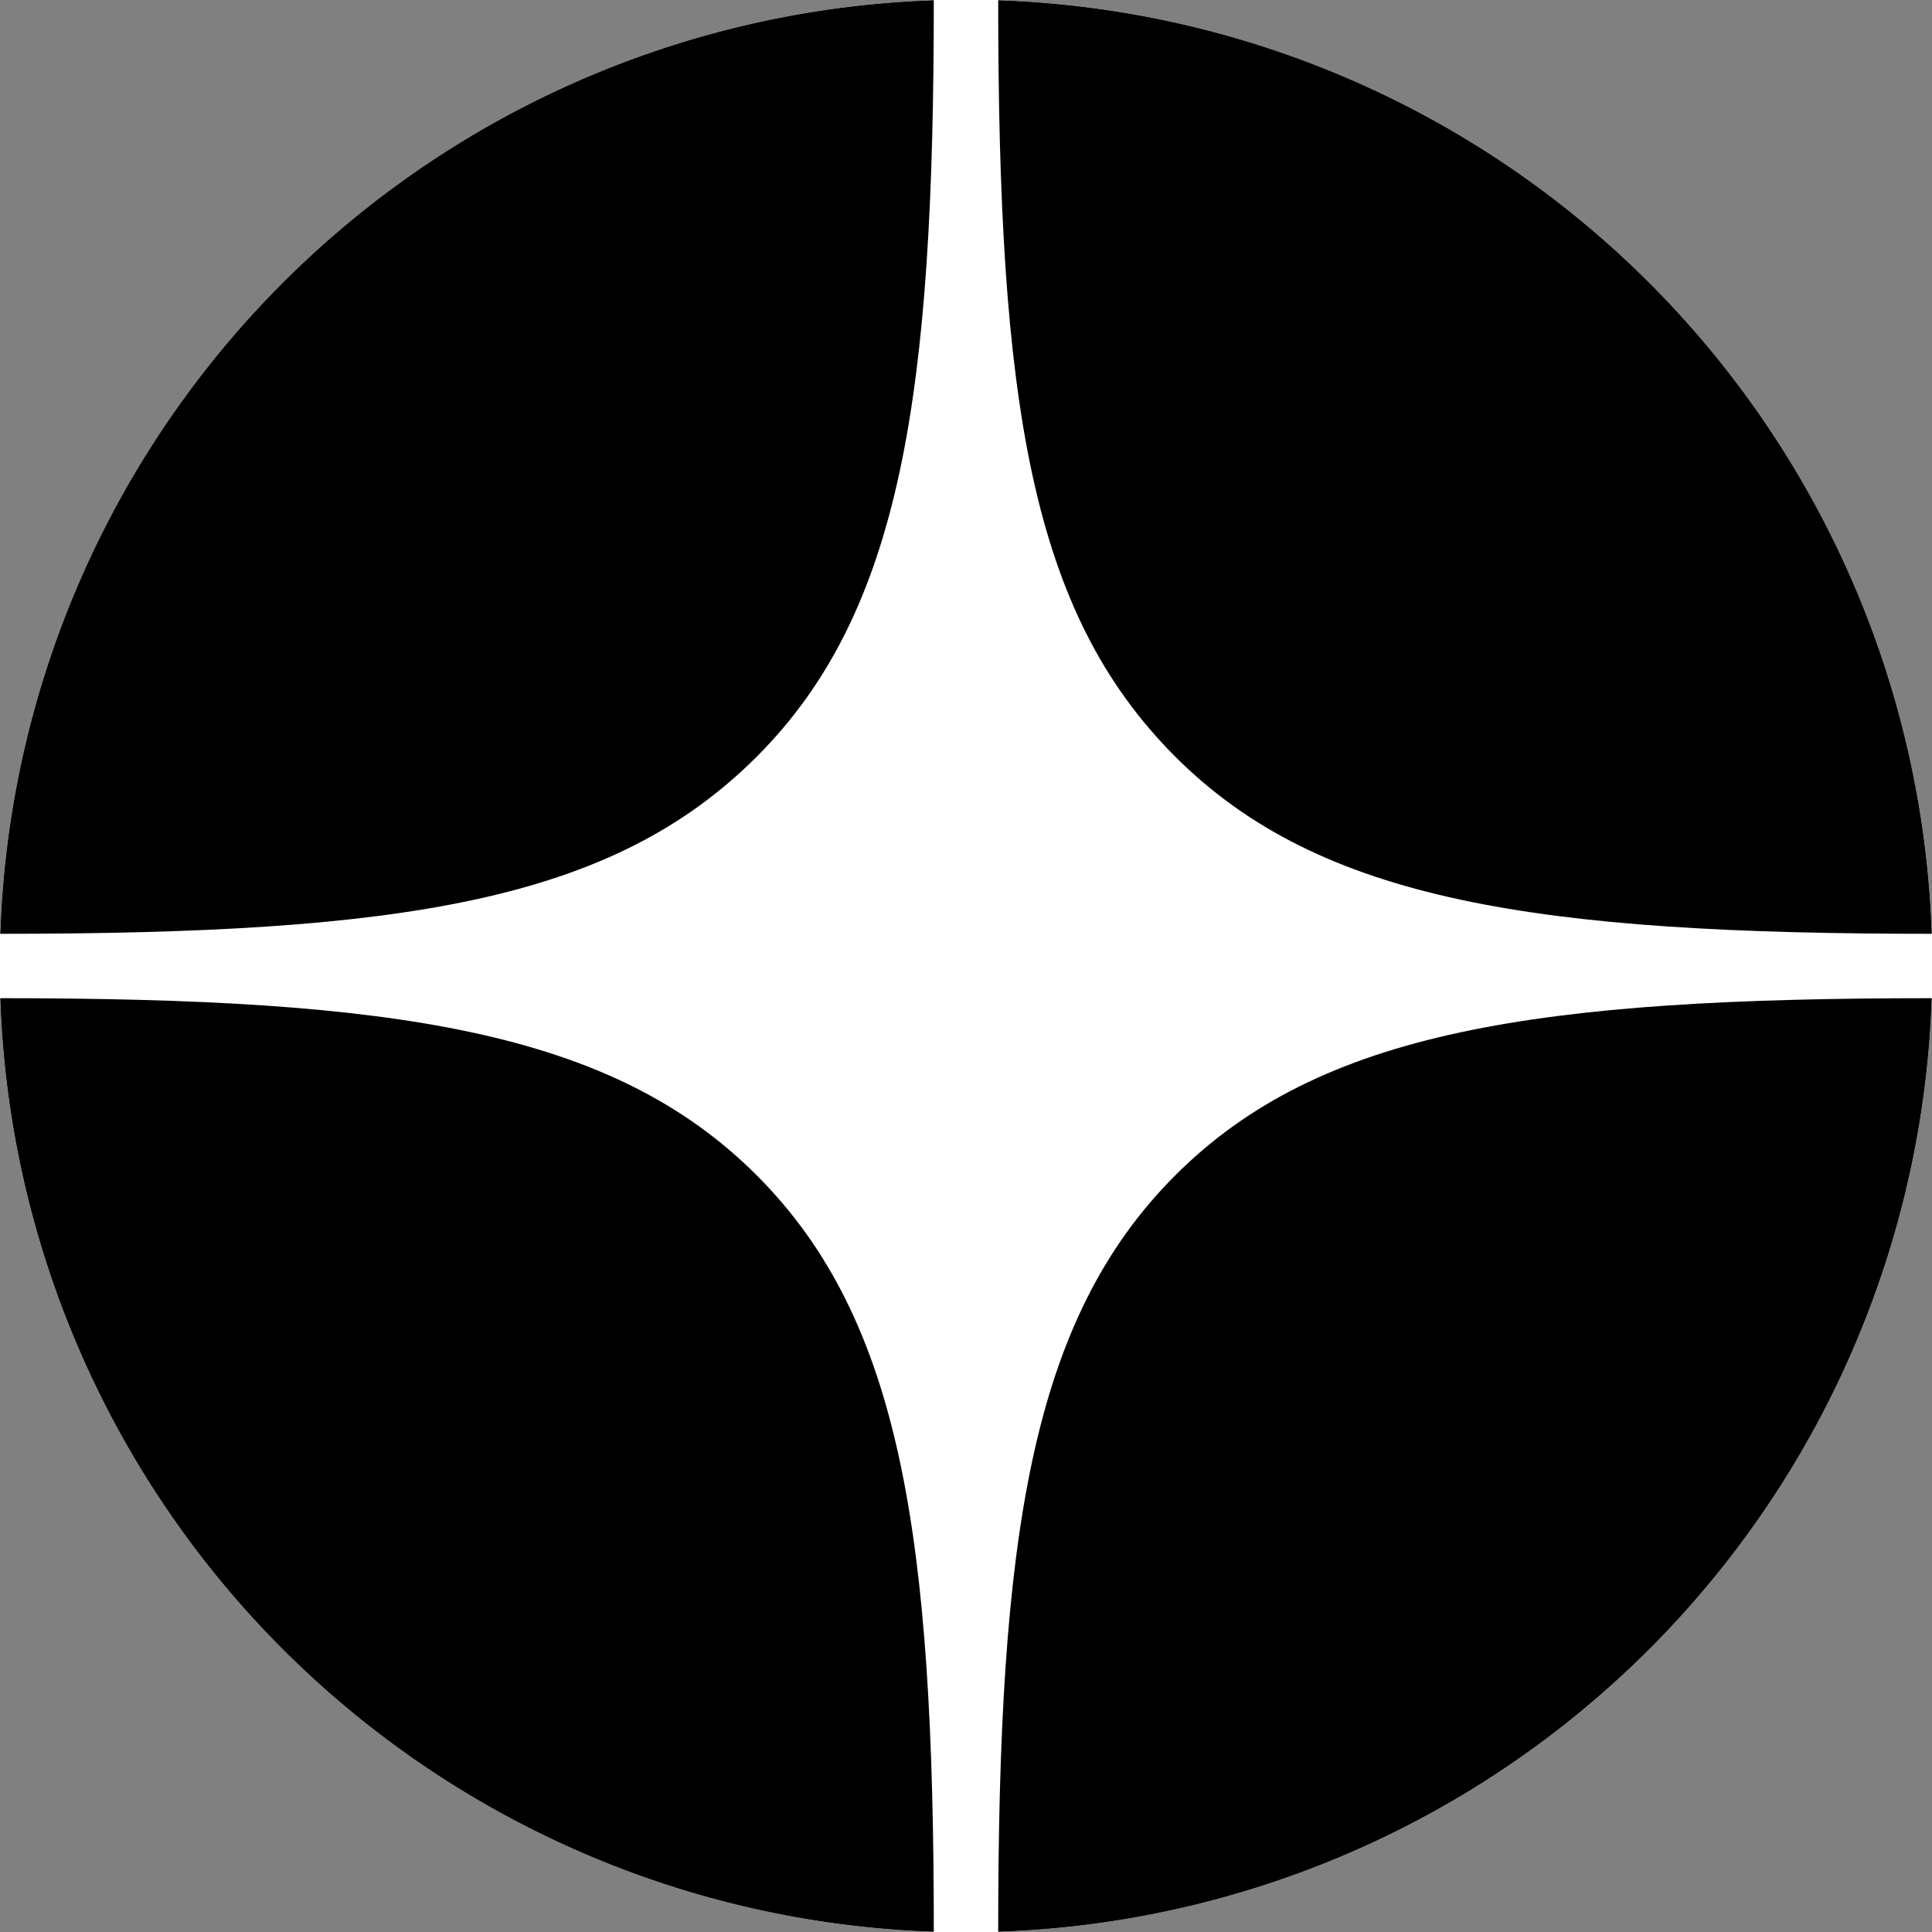 <?xml version="1.0" encoding="UTF-8"?> <svg xmlns="http://www.w3.org/2000/svg" fill="none" viewBox="0 0 24 24"><rect x="0" y="0" width="24" height="24" fill="#808080" stroke="none"/><g clip-path="url(#a)"><path d="M0 12a12 12 0 1 1 24 0 12 12 0 0 1-24 0" fill="#000"></path><path d="M0 12a12 12 0 1 1 24 0 12 12 0 0 1-24 0" fill="#000"></path><path fill-rule="evenodd" clip-rule="evenodd" d="M11.6 0c0 4.9-.4 7.6-2.2 9.4S5 11.6 0 11.6v.8c4.9 0 7.6.4 9.4 2.2s2.2 4.5 2.2 9.4h.8c0-4.9.4-7.6 2.2-9.4s4.5-2.2 9.4-2.2v-.8c-4.9 0-7.6-.4-9.4-2.2S12.4 5 12.4 0z" fill="#fff"></path></g><defs><clipPath id="a"><path fill="#fff" d="M0 0h24v24H0z"></path></clipPath></defs></svg> 